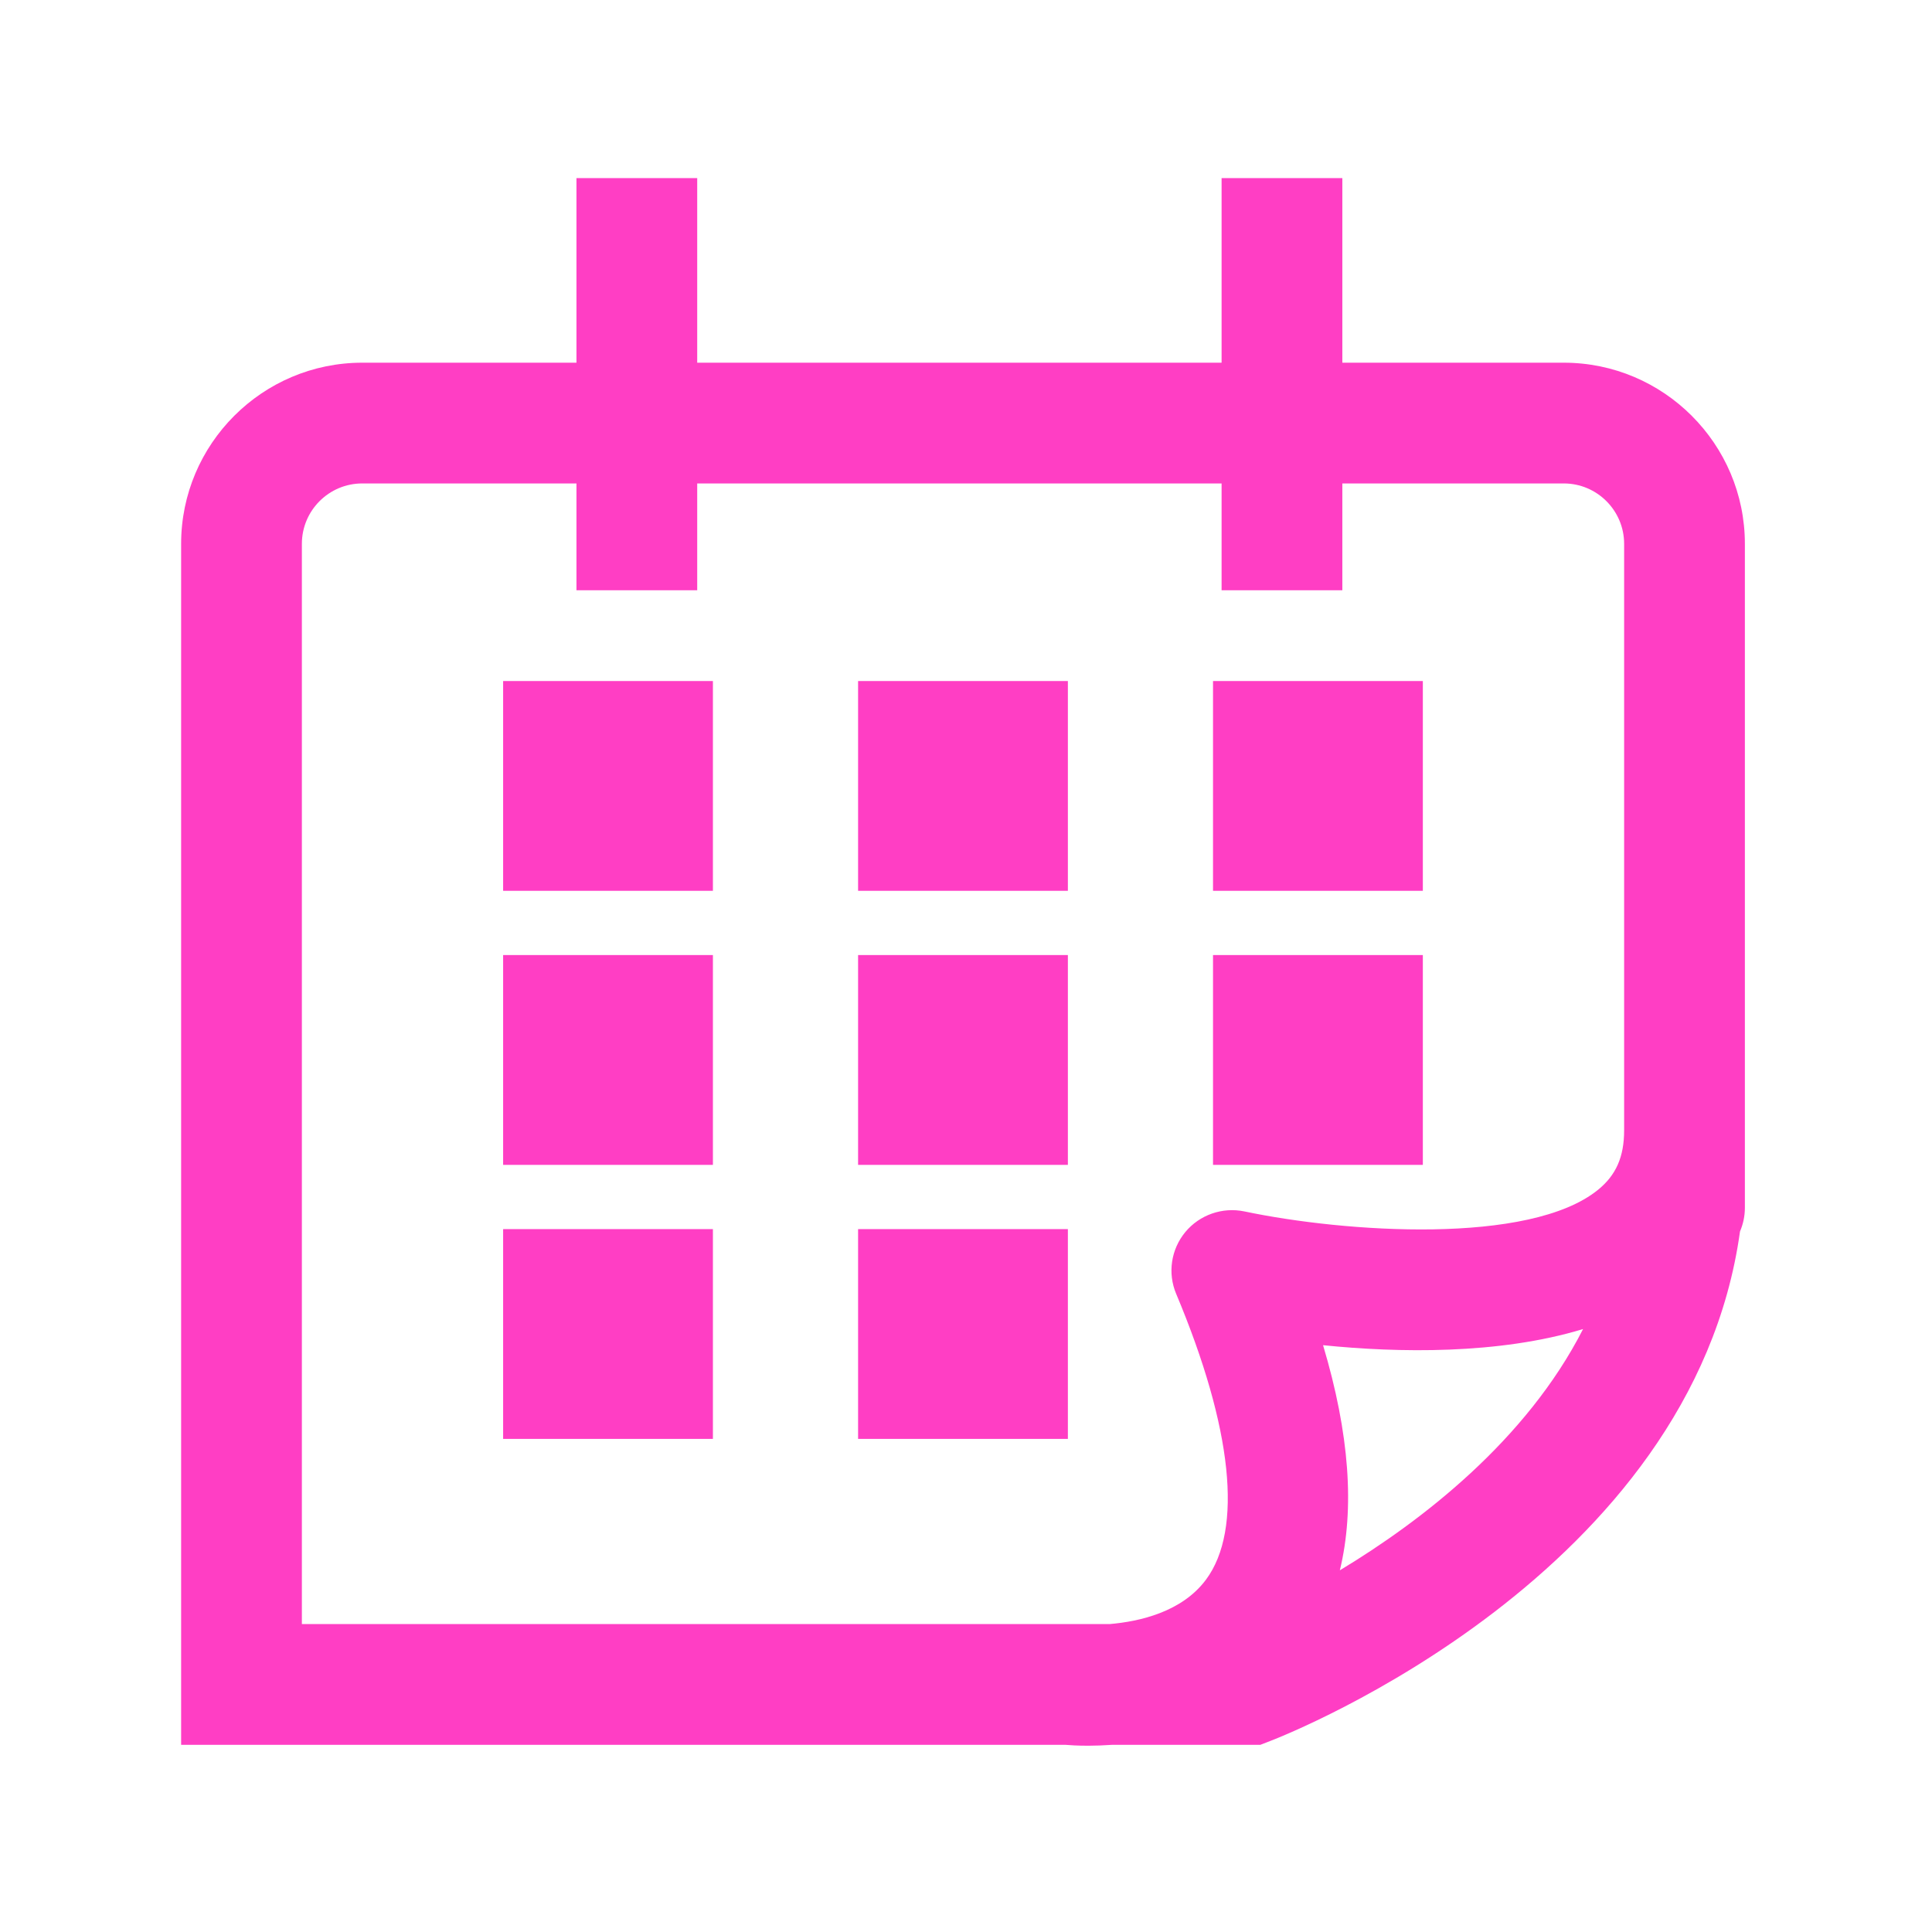 <svg width="48" height="48" viewBox="0 0 48 48" fill="none" xmlns="http://www.w3.org/2000/svg">
<path d="M38.851 9.011H33.35V4.425H30.35V9.011H17.322V4.425H14.322V9.011H9C6.519 9.011 4.5 11.03 4.5 13.511V43.35H26.474C26.583 43.359 26.758 43.372 27.043 43.372C27.212 43.372 27.412 43.364 27.627 43.35H31.312L31.572 43.249C32.025 43.075 42.048 39.107 43.23 30.595C43.307 30.414 43.351 30.216 43.351 30.007V13.511C43.351 11.03 41.332 9.011 38.851 9.011ZM7.5 24.907V13.511C7.5 12.684 8.172 12.011 9 12.011H14.322V14.665H17.322V12.011H30.35V14.665H33.35V12.011H38.851C39.678 12.011 40.351 12.684 40.351 13.511V28.083C40.351 28.741 40.151 29.196 39.703 29.56C38.002 30.94 33.412 30.622 30.914 30.097C30.371 29.985 29.805 30.181 29.449 30.61C29.093 31.04 29.005 31.632 29.222 32.146C30.622 35.481 30.886 38.003 29.963 39.245C29.367 40.048 28.316 40.286 27.566 40.35H7.5V24.907V24.907ZM33.288 39.014C33.66 37.485 33.529 35.621 32.871 33.421C34.727 33.61 37.234 33.658 39.331 33.02C37.918 35.79 35.315 37.792 33.288 39.014Z" fill="#FF3EC4"/>
<path d="M17.712 30.537H12.5V35.749H17.712V30.537Z" fill="#FF3EC4"/>
<path d="M26.531 30.537H21.319V35.749H26.531V30.537Z" fill="#FF3EC4"/>
<path d="M17.712 23.728H12.5V28.941H17.712V23.728Z" fill="#FF3EC4"/>
<path d="M26.531 23.728H21.319V28.941H26.531V23.728Z" fill="#FF3EC4"/>
<path d="M35.35 23.728H30.137V28.941H35.35V23.728Z" fill="#FF3EC4"/>
<path d="M26.531 16.92H21.319V22.132H26.531V16.92Z" fill="#FF3EC4"/>
<path d="M17.712 16.92H12.5V22.132H17.712V16.92Z" fill="#FF3EC4"/>
<path d="M35.35 16.92H30.137V22.132H35.35V16.92Z" fill="#FF3EC4"/>
</svg>
